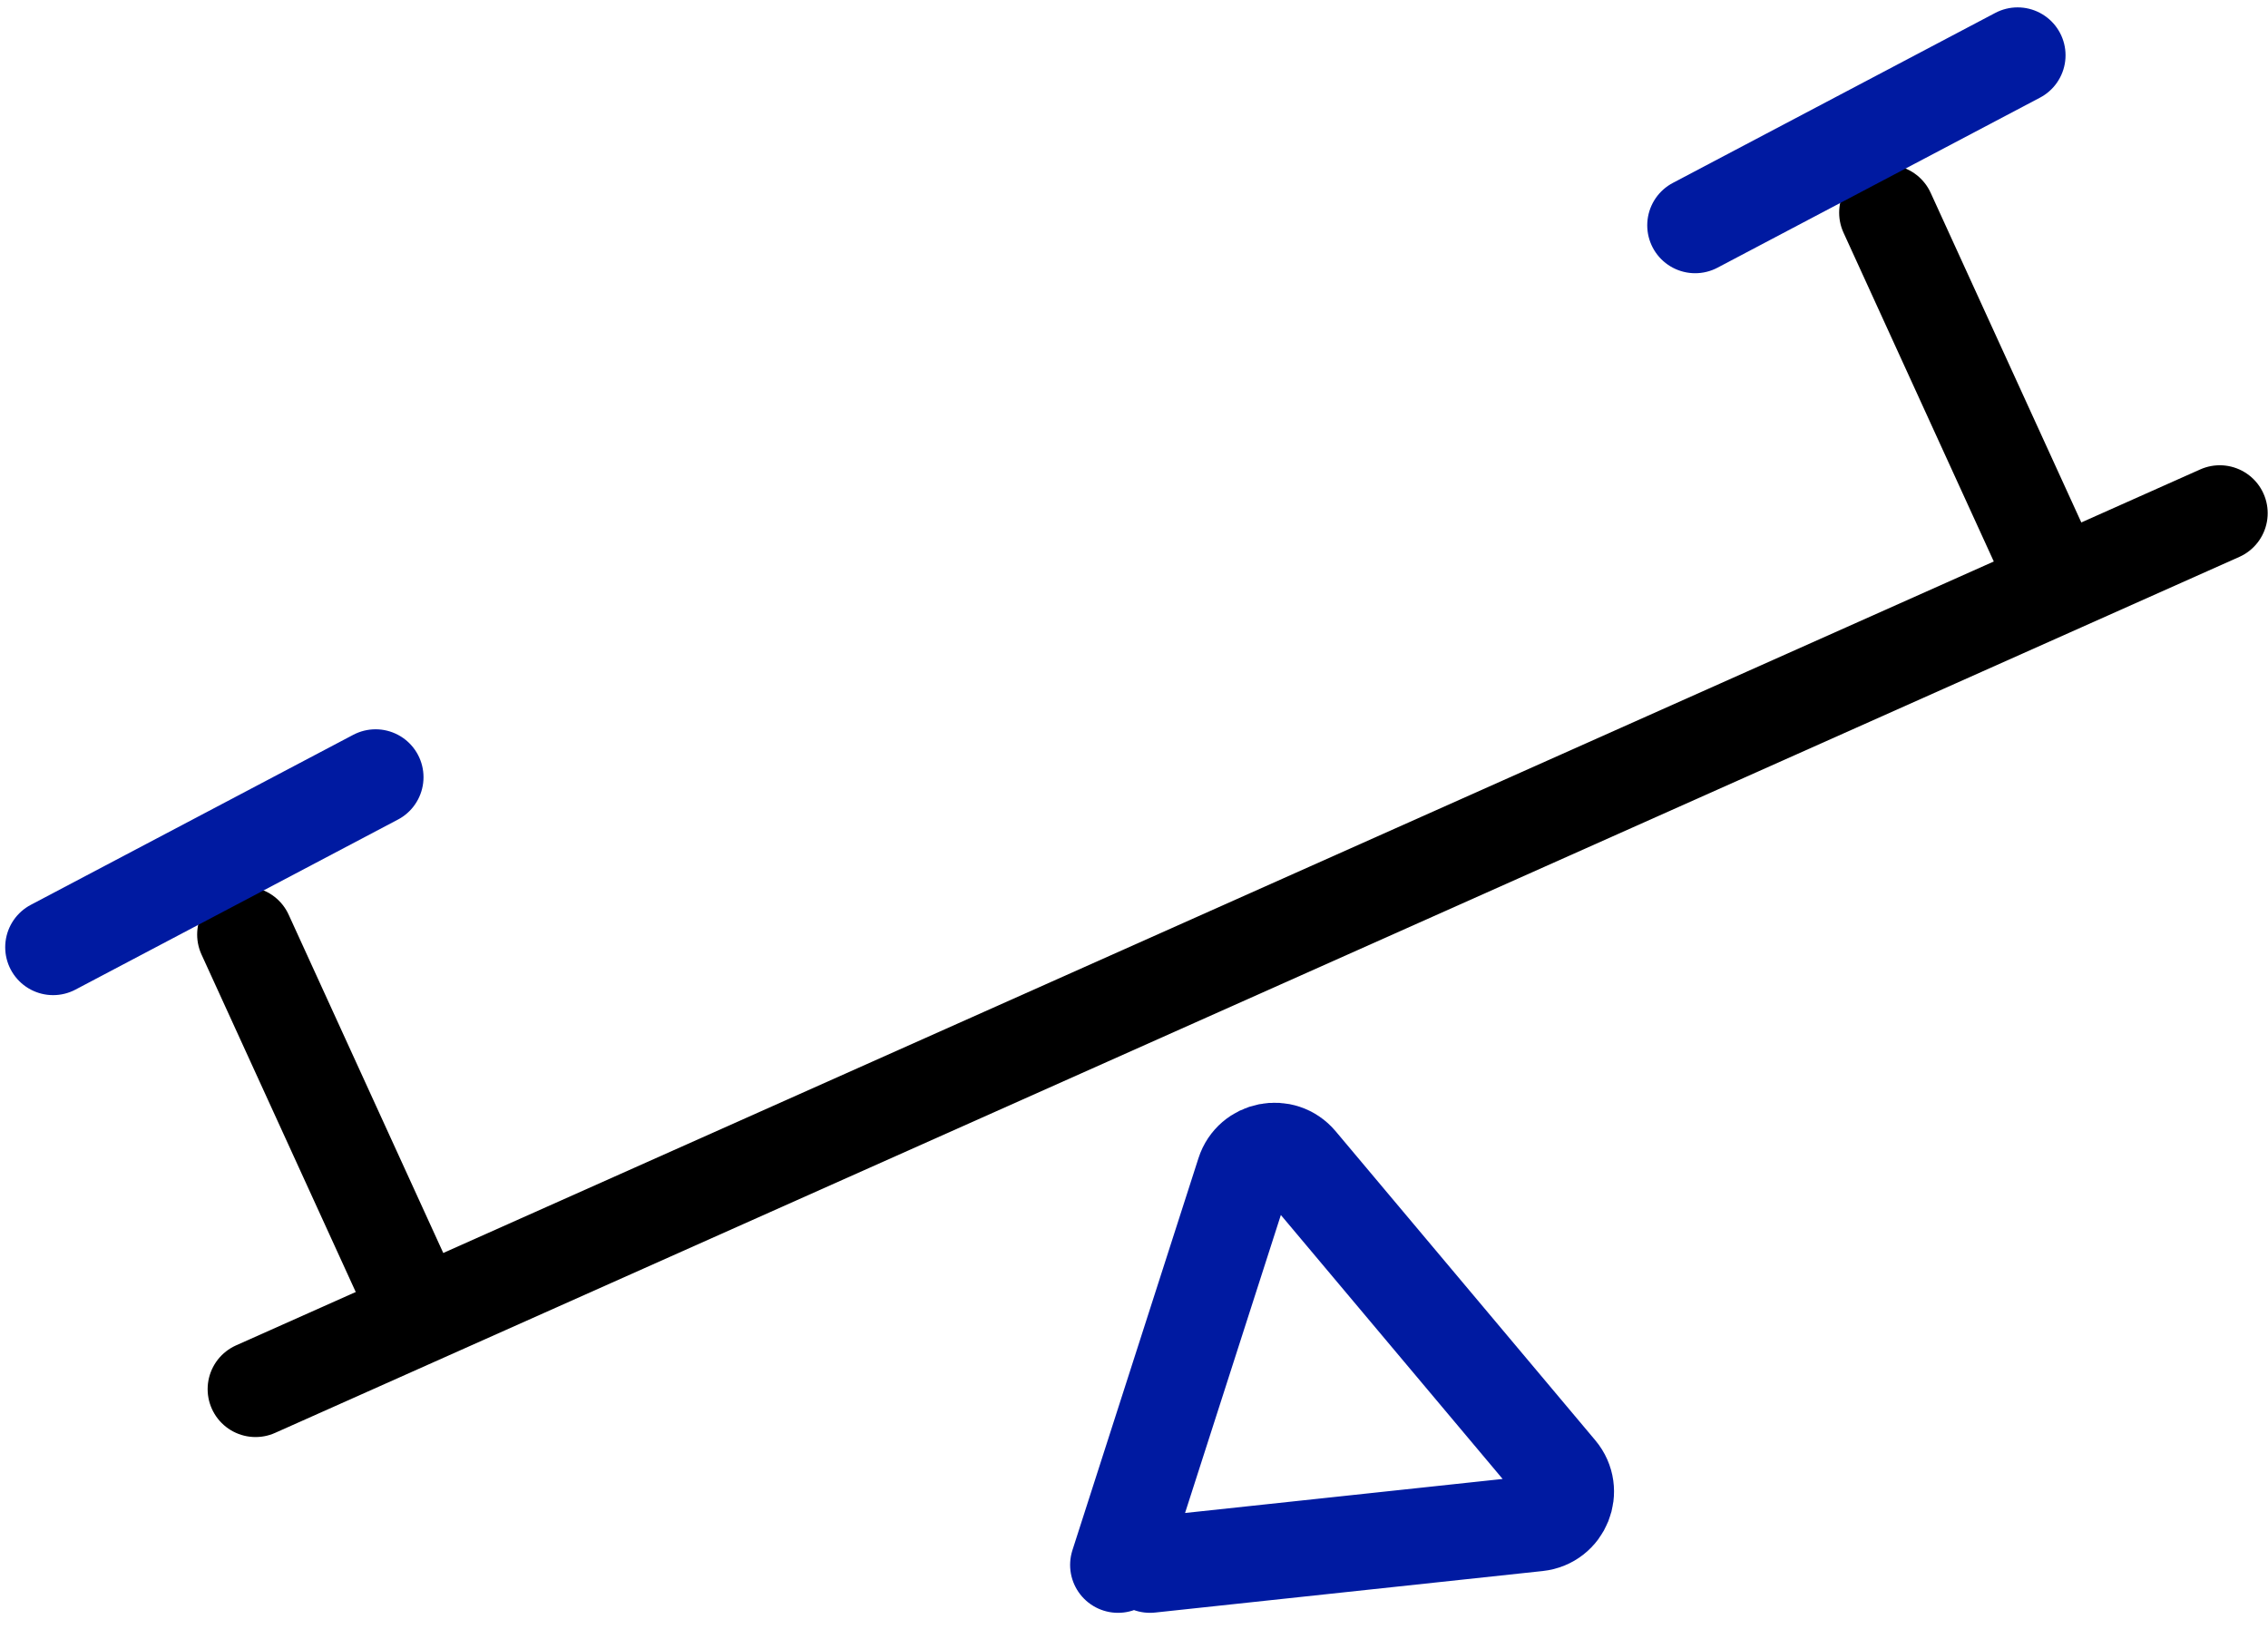 <svg width="71" height="51" viewBox="0 0 71 51" fill="none" xmlns="http://www.w3.org/2000/svg">
<path d="M8 43.496L69.49 16.068" stroke="black" stroke-width="3" stroke-linecap="round" stroke-linejoin="round"/>
<path d="M12.97 40.858L7.672 29.263" stroke="black" stroke-width="3" stroke-linecap="round" stroke-linejoin="round"/>
<path d="M64.373 18.255L59.075 6.66" stroke="black" stroke-width="3" stroke-linecap="round" stroke-linejoin="round"/>
<path d="M1.663 29.659L11.758 24.335" stroke="#001AA1" stroke-width="3" stroke-linecap="round" stroke-linejoin="round"/>
<path d="M53.067 7.055L63.162 1.731" stroke="#001AA1" stroke-width="3" stroke-linecap="round" stroke-linejoin="round"/>
<path d="M35 49L38.946 36.723C39.187 35.974 40.158 35.783 40.664 36.386L48.792 46.062C49.307 46.675 48.929 47.615 48.133 47.7L36 49" stroke="#001AA1" stroke-width="3" stroke-linecap="round" stroke-linejoin="round"/>
</svg>
